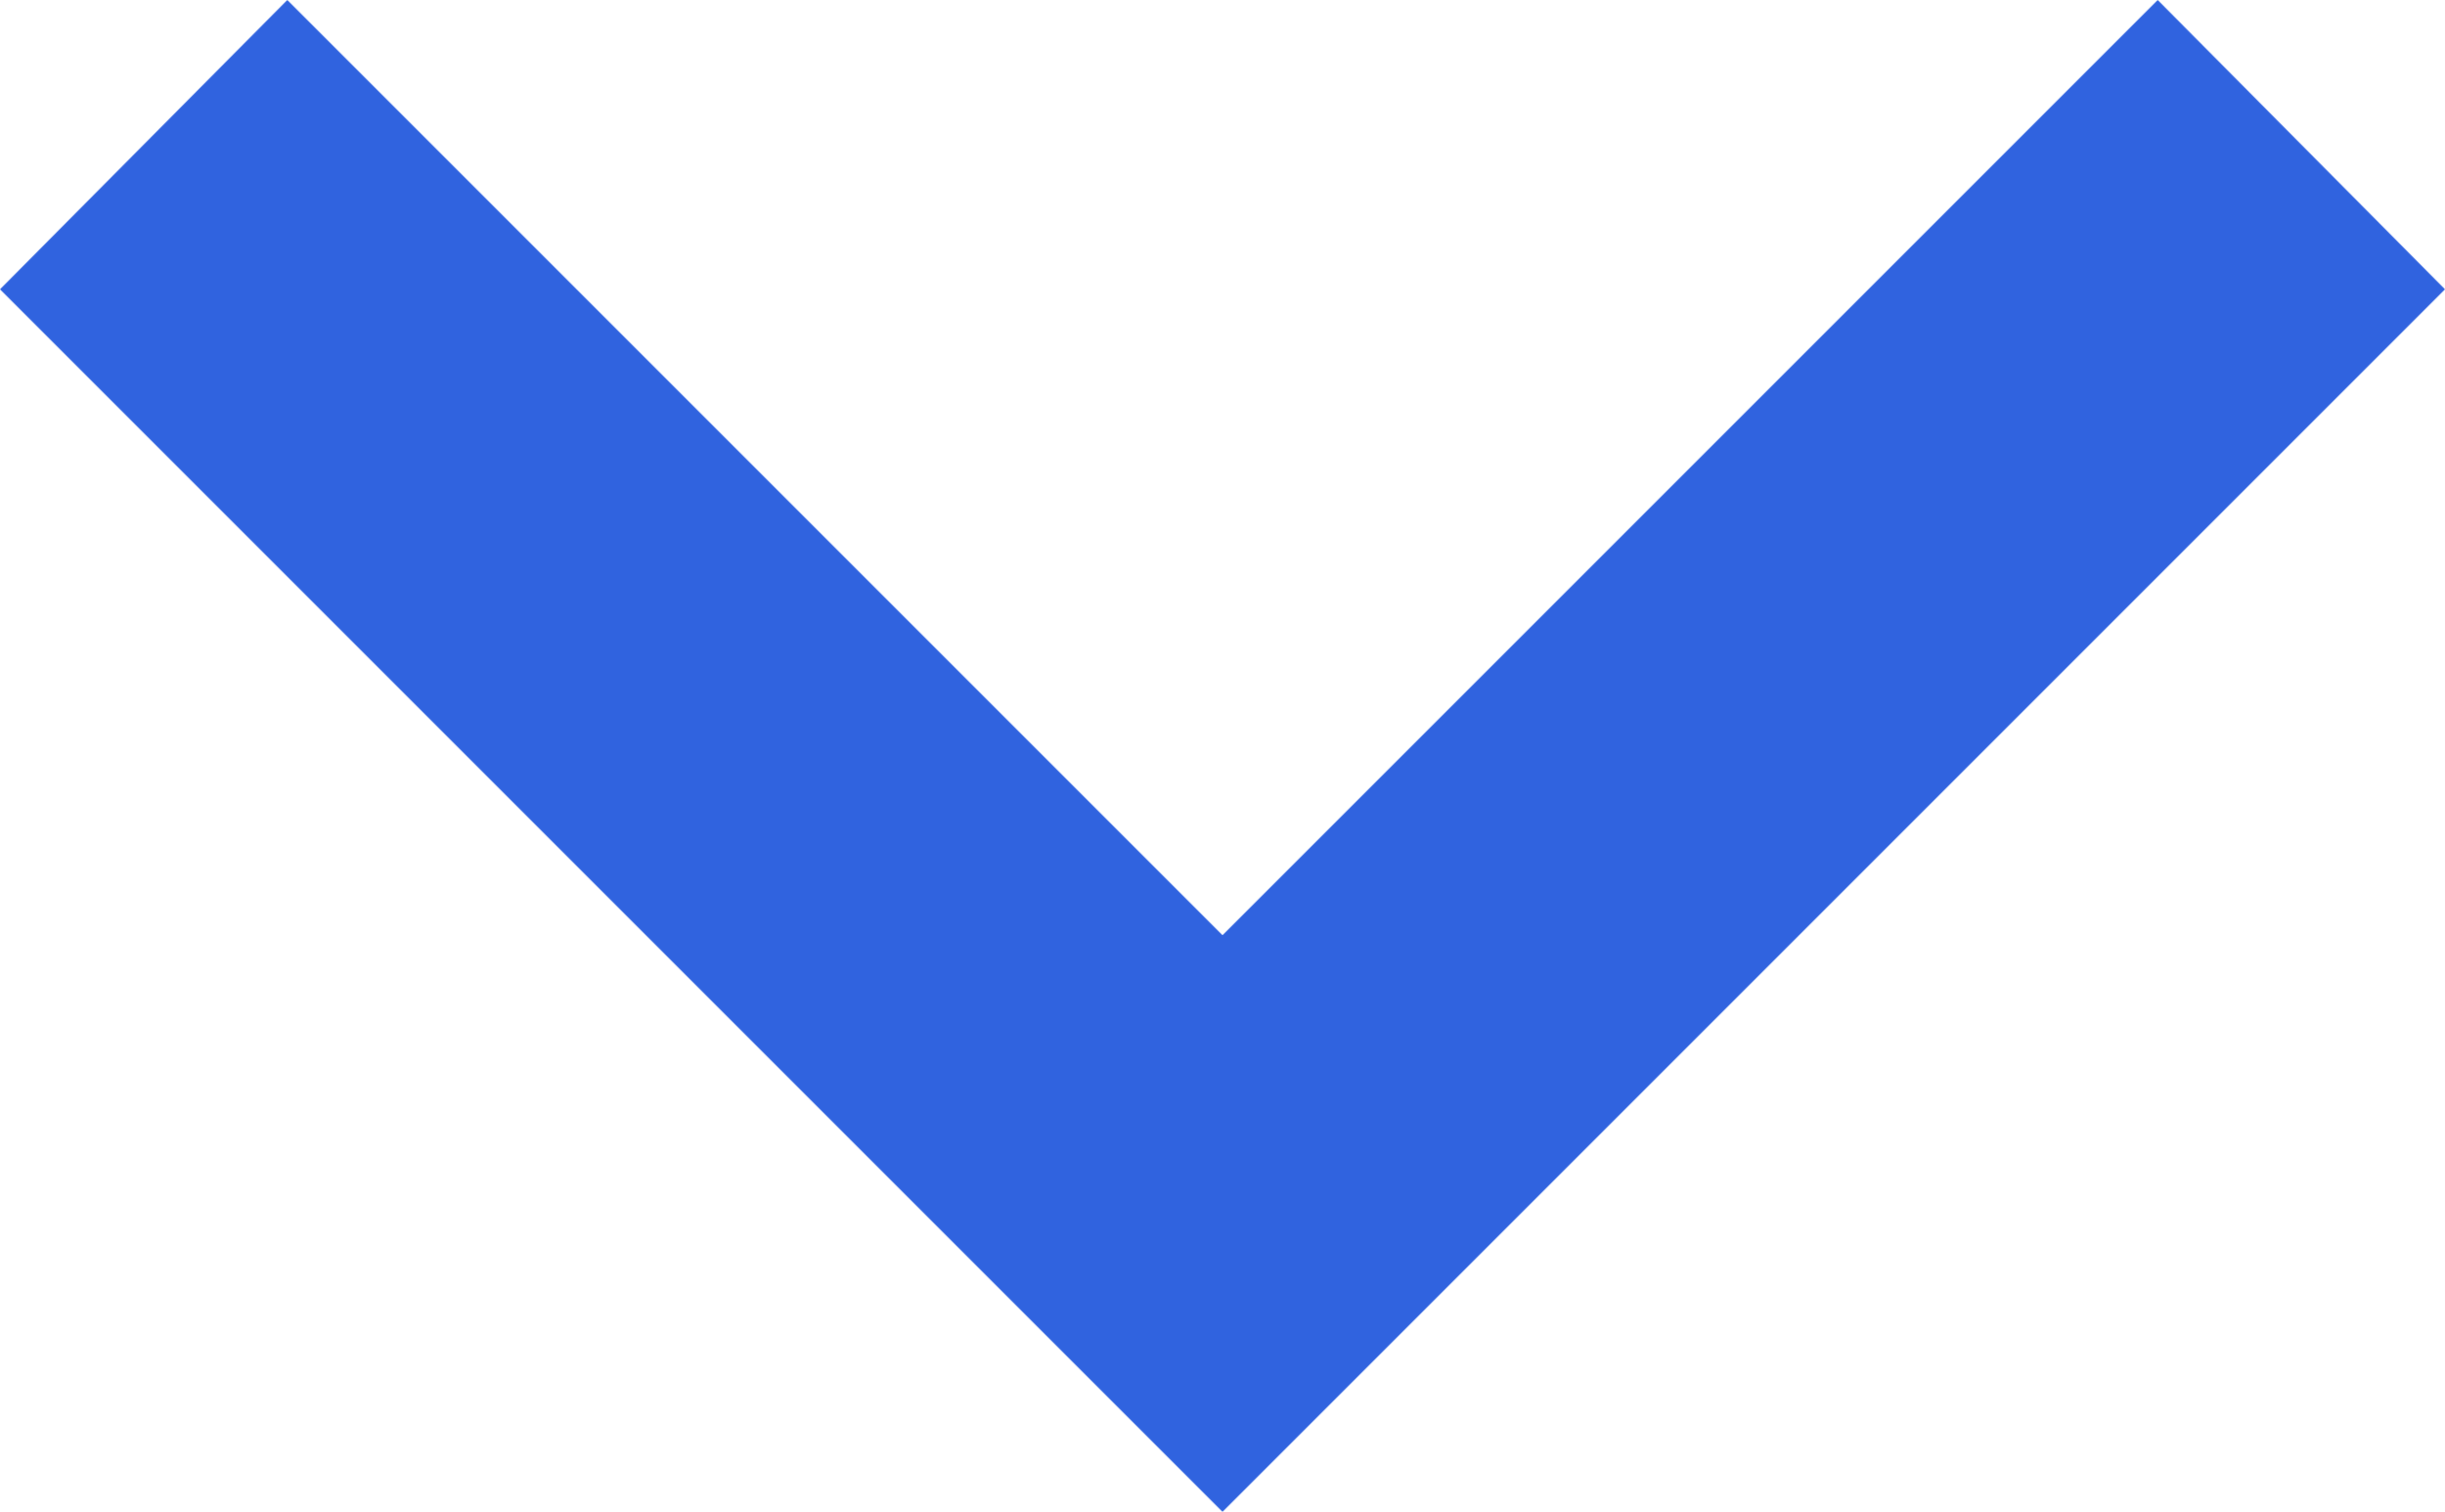 <svg xmlns="http://www.w3.org/2000/svg" width="28" height="17.313" viewBox="0 0 28 17.313"><path d="M9.29,8.58,20,19.29,30.71,8.58,34,11.893l-14,14-14-14Z" transform="translate(-6 -8.58)" fill="#3063df"/></svg>